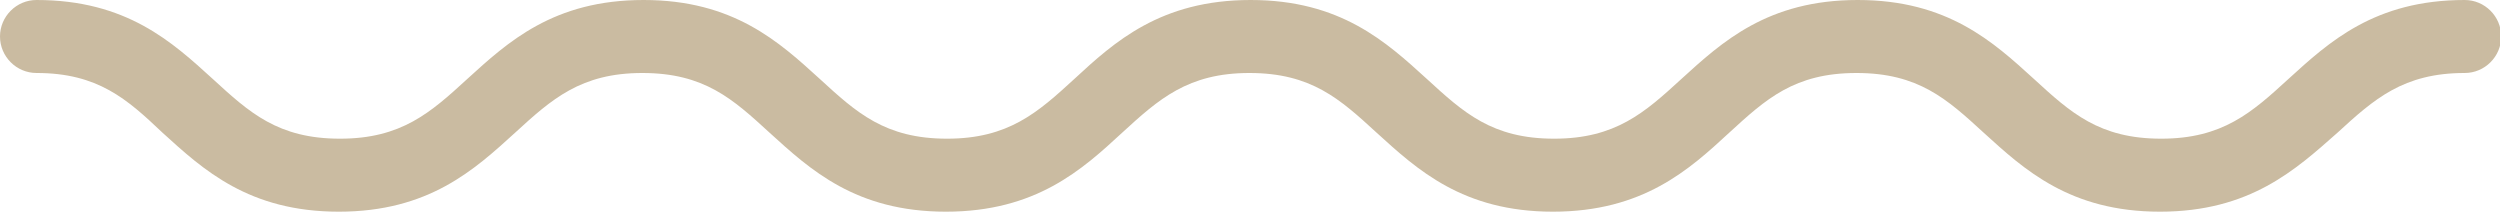 <?xml version="1.0" encoding="utf-8"?>
<!-- Generator: Adobe Illustrator 21.1.0, SVG Export Plug-In . SVG Version: 6.00 Build 0)  -->
<svg version="1.1" id="Capa_1" xmlns="http://www.w3.org/2000/svg" xmlns:xlink="http://www.w3.org/1999/xlink" x="0px" y="0px"
	 width="411px" height="34.8px" viewBox="0 0 411 34.8" style="enable-background:new 0 0 411 34.8;" xml:space="preserve">
<style type="text/css">
	.st0{fill:#CABBA1;}
</style>
<g>
	<path class="st0" d="M355.1,34.8c-14.8,0-22.3-6.9-29-13c-6-5.5-10.7-9.8-20.9-9.8s-14.9,4.3-20.9,9.8c-6.6,6.1-14.2,13-29,13
		c-14.8,0-22.3-6.9-29-13c-6-5.5-10.7-9.8-20.9-9.8c-10.1,0-14.9,4.3-20.9,9.8c-6.6,6.1-14.2,13-29,13s-22.3-6.9-29-13
		c-6-5.5-10.7-9.8-20.9-9.8c-10.1,0-14.9,4.3-20.9,9.8c-6.7,6.1-14.2,13-29,13s-22.3-6.9-29-13C20.9,16.3,16.1,12,6,12
		c-3.3,0-6-2.7-6-6s2.7-6,6-6c14.8,0,22.3,6.9,29,13c6,5.5,10.7,9.8,20.9,9.8c10.1,0,14.9-4.3,20.9-9.8c6.7-6.1,14.2-13,29-13
		s22.3,6.9,29,13c6,5.5,10.7,9.8,20.9,9.8c10.1,0,14.9-4.3,20.9-9.8c6.6-6.1,14.2-13,29-13s22.3,6.9,29,13c6,5.5,10.7,9.8,20.9,9.8
		c10.1,0,14.9-4.3,20.9-9.8c6.7-6.1,14.2-13,29-13s22.3,6.9,29,13c6,5.5,10.7,9.8,20.9,9.8c10.1,0,14.9-4.3,20.9-9.8
		c6.7-6.1,14.2-13,29-13c3.3,0,6,2.7,6,6s-2.7,6-6,6c-10.1,0-14.9,4.3-20.9,9.8C377.4,27.9,369.9,34.8,355.1,34.8z"/>
</g>
</svg>
